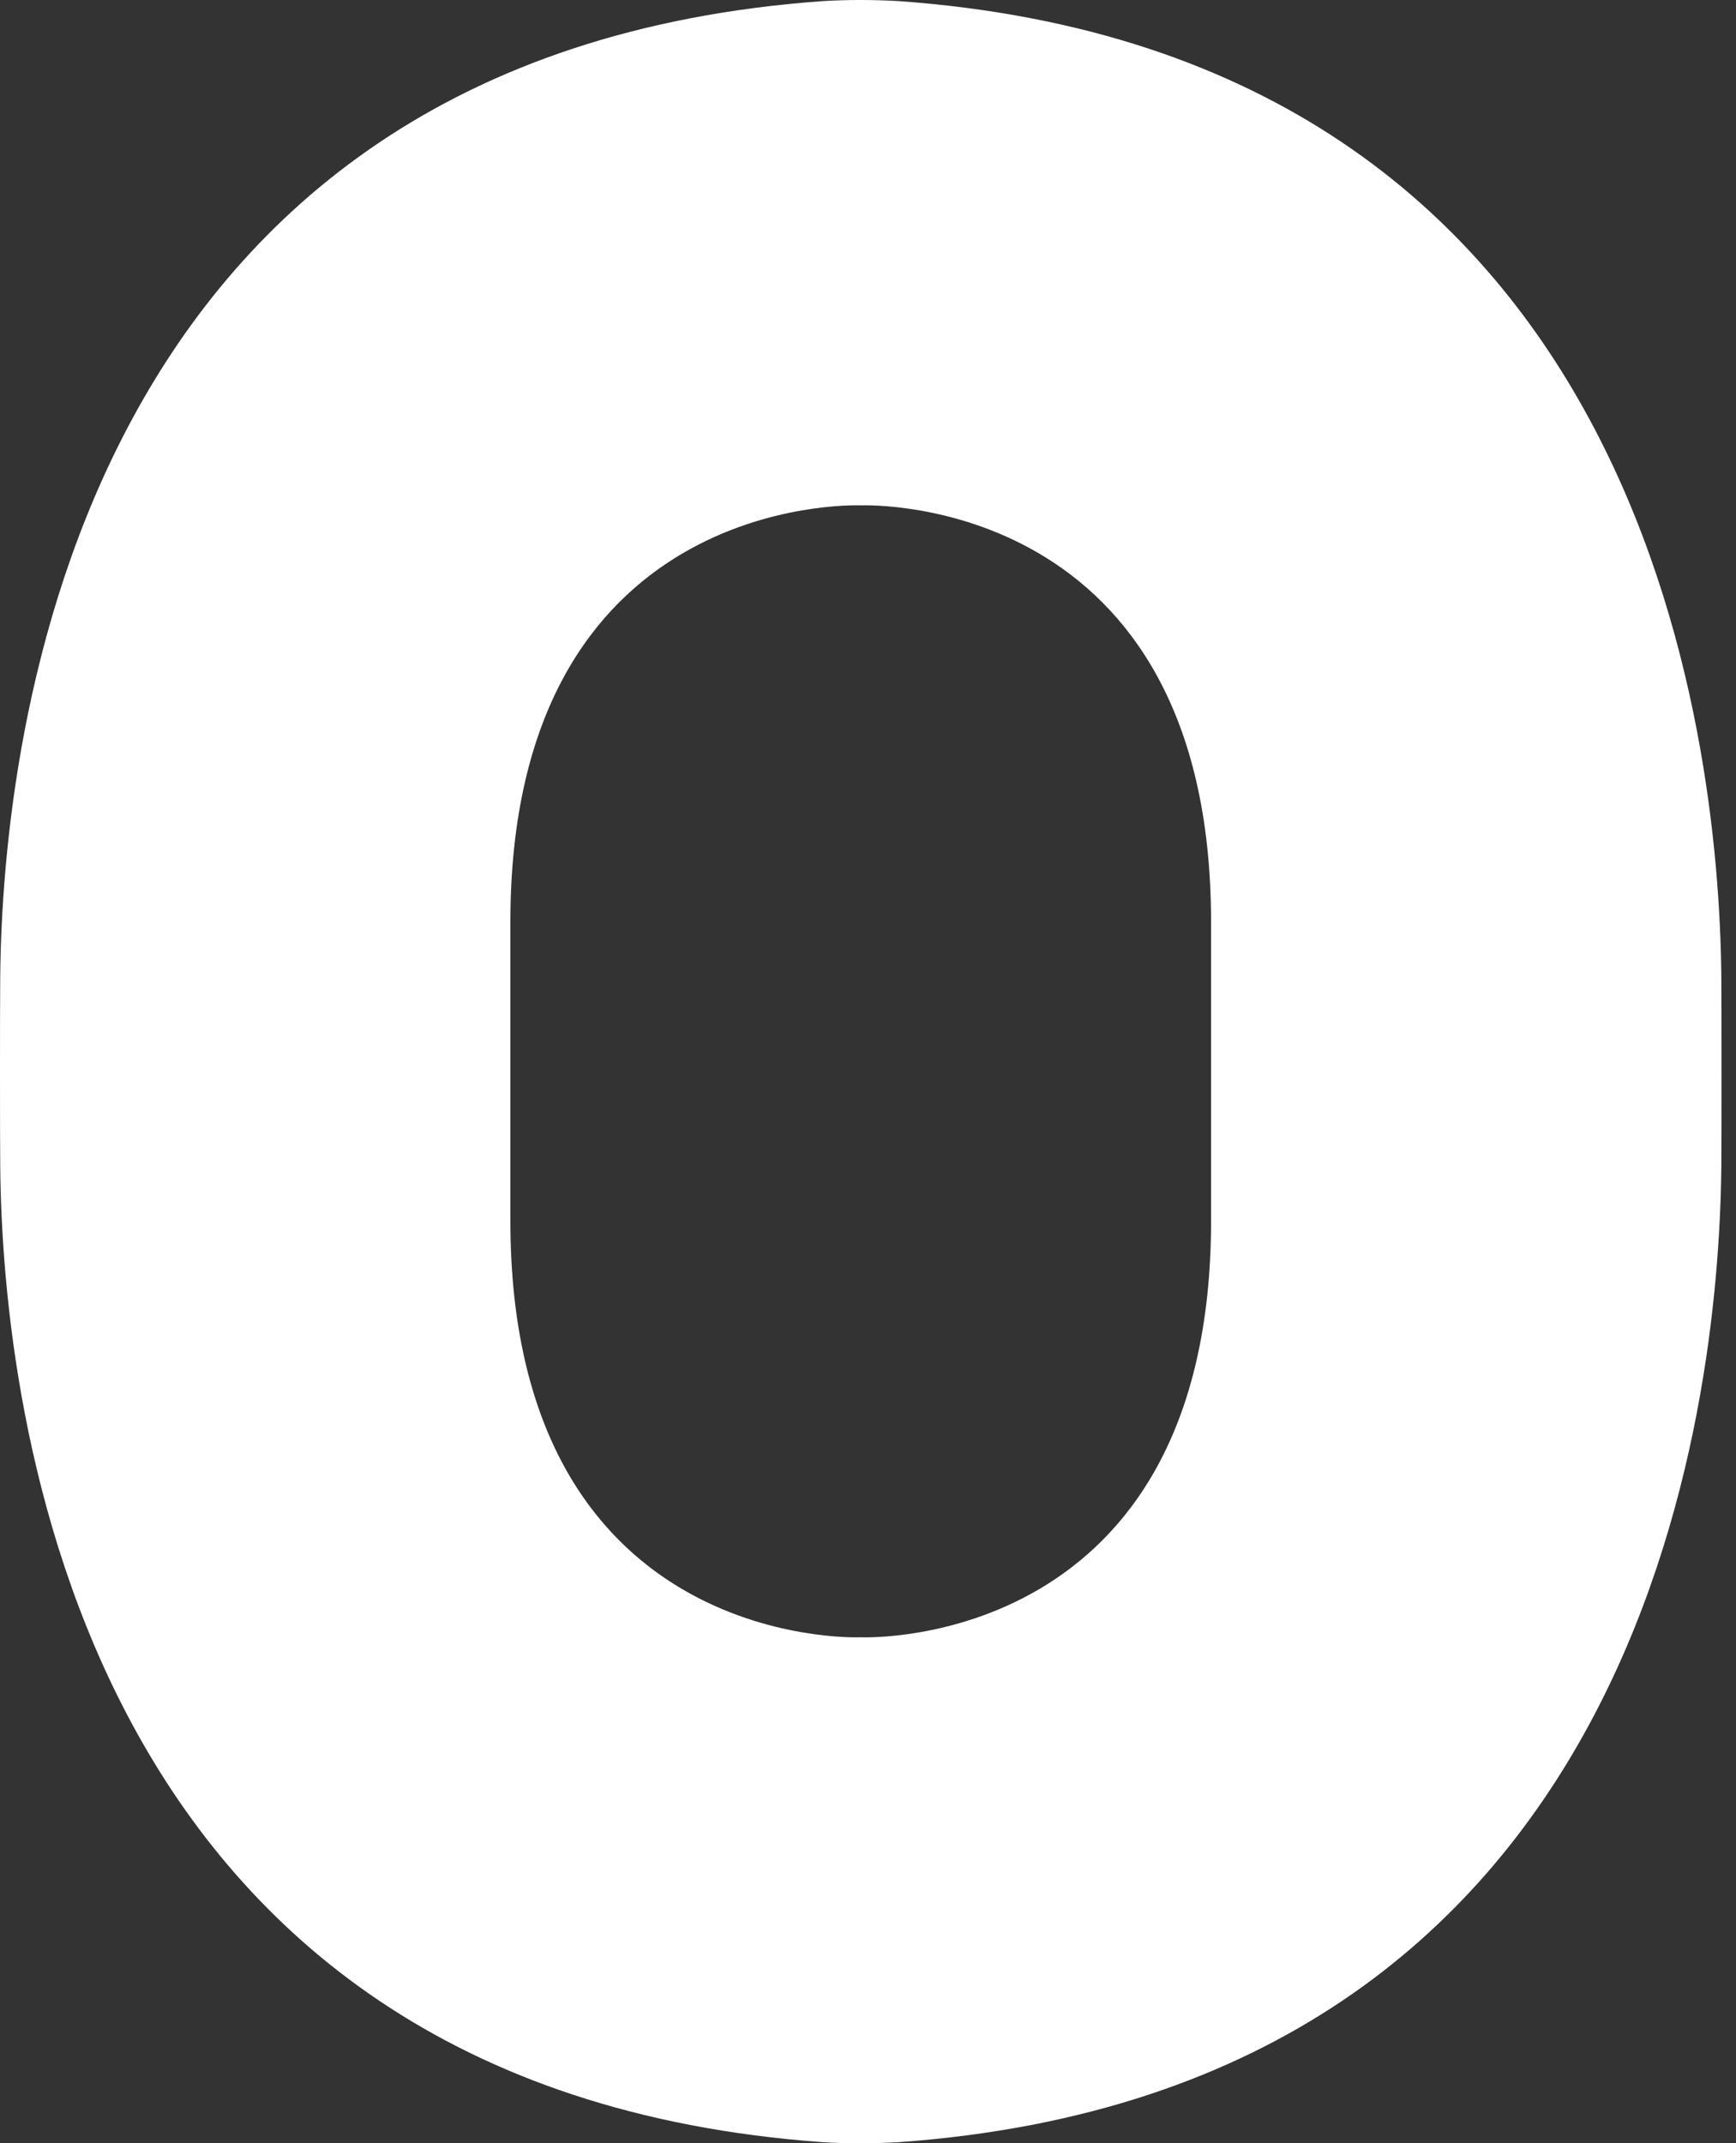 <?xml version="1.0" encoding="UTF-8"?> <svg xmlns="http://www.w3.org/2000/svg" width="81" height="100" viewBox="0 0 81 100" fill="none"><rect x="0" y="0" width="81" height="100" fill="#333333" stroke="none"/> <path d="M56.507 56.955C56.507 76.836 40.614 76.411 40.163 76.391C39.707 76.411 23.814 76.836 23.814 56.955V43.02C23.814 23.134 39.707 23.564 40.163 23.579C40.614 23.564 56.507 23.134 56.507 43.02V56.955ZM80.315 45.51C80.196 34.314 76.764 2.568 41.958 0.053C40.743 -0.018 39.513 -0.018 38.368 0.053C3.562 2.568 0.13 34.309 0.011 45.51C-0.004 46.74 -0.004 53.13 0.011 54.49C0.13 65.686 3.562 97.432 38.368 99.947C39.508 100.017 40.743 100.017 41.958 99.947C76.764 97.432 80.191 65.686 80.315 54.49C80.329 53.13 80.325 46.735 80.315 45.51Z" fill="white"></path> </svg> 